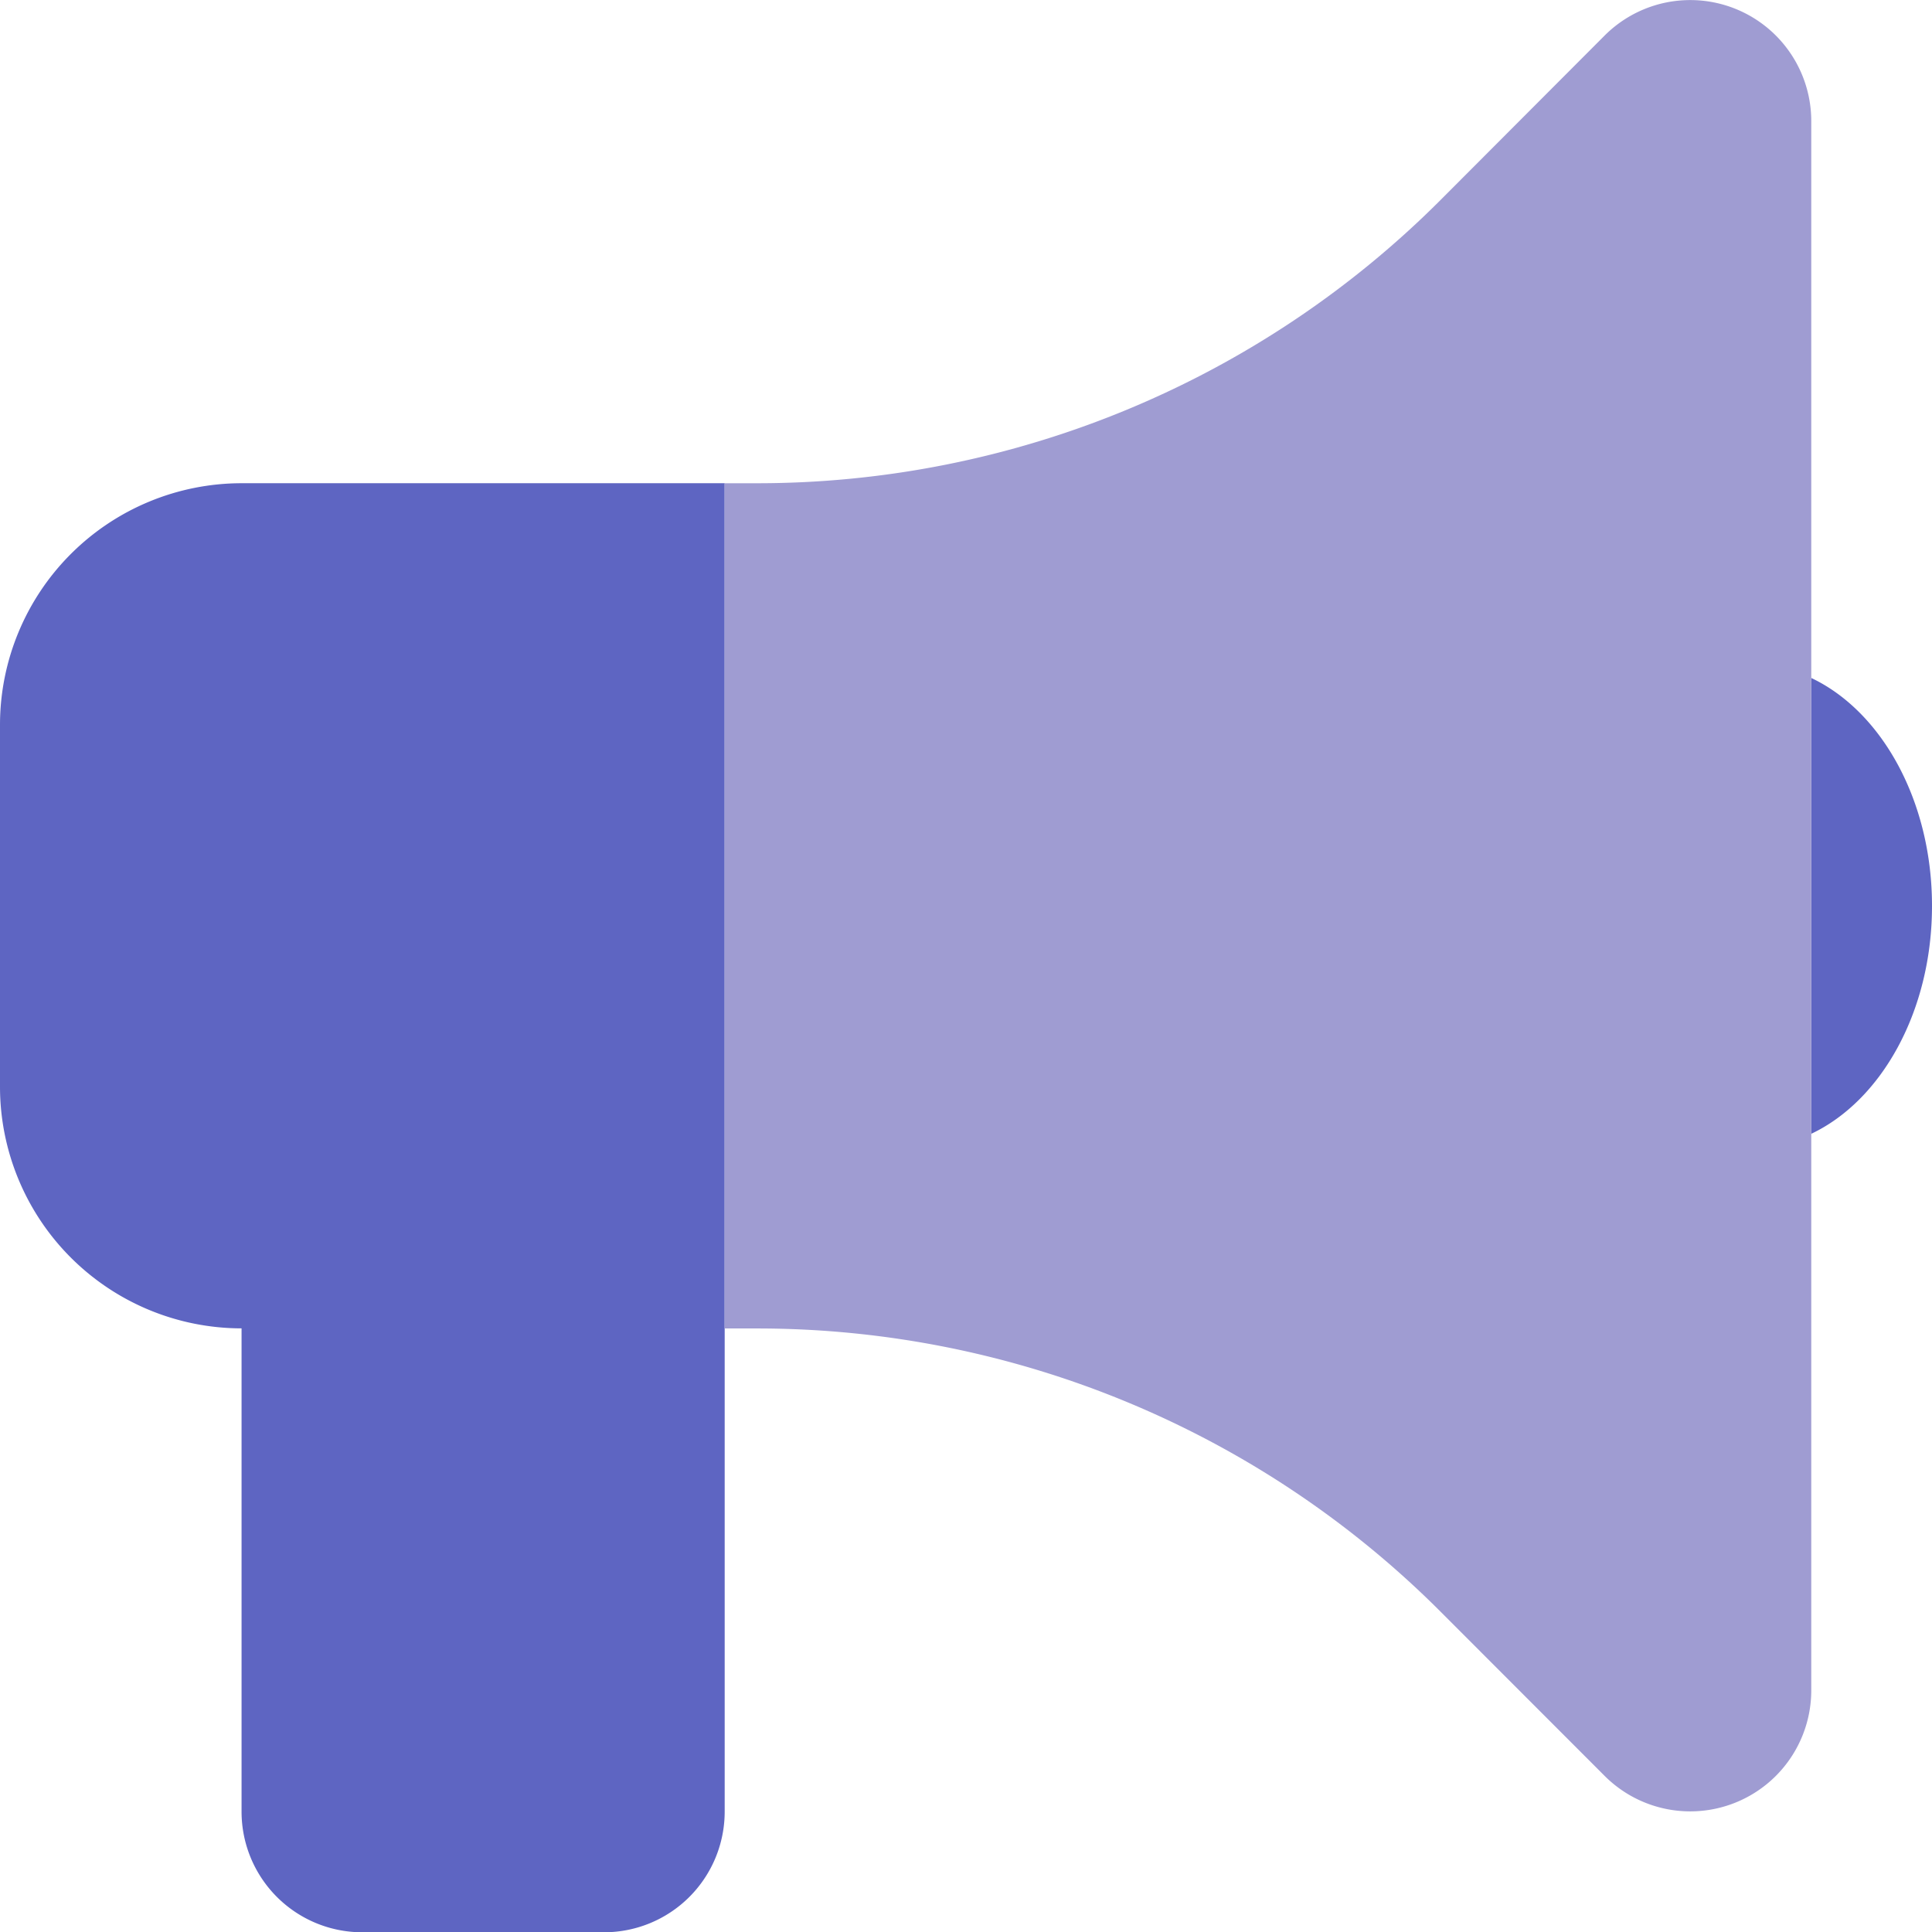 <svg xmlns="http://www.w3.org/2000/svg" width="78.38" height="78.389" viewBox="0 0 78.38 78.389">
  <g id="bullhorn-duotone" transform="translate(0 0.056)">
    <path id="Tracciato_125" data-name="Tracciato 125" d="M0,137.8A9.807,9.807,0,0,1,9.8,128h19.6v53.887a4.894,4.894,0,0,1-4.9,4.9H14.7a4.894,4.894,0,0,1-4.9-4.9v-19.6a9.807,9.807,0,0,1-9.8-9.8Zm78.38,7.348c0,4.271-2.051,7.9-4.9,9.246V135.9C76.329,137.246,78.38,140.875,78.38,145.146Z" transform="translate(0 -108.452)" fill="#5e65c2"/>
    <path id="Tracciato_126" data-name="Tracciato 126" d="M236.089,4.852a4.91,4.91,0,0,0-8.374-3.475l-6.675,6.69a39.189,39.189,0,0,1-27.709,11.482H192V53.839h1.332a39.189,39.189,0,0,1,27.709,11.481L227.715,72a4.91,4.91,0,0,0,8.374-3.475Z" transform="translate(-162.607)" fill="#9f9cd2"/>
  </g>
</svg>
